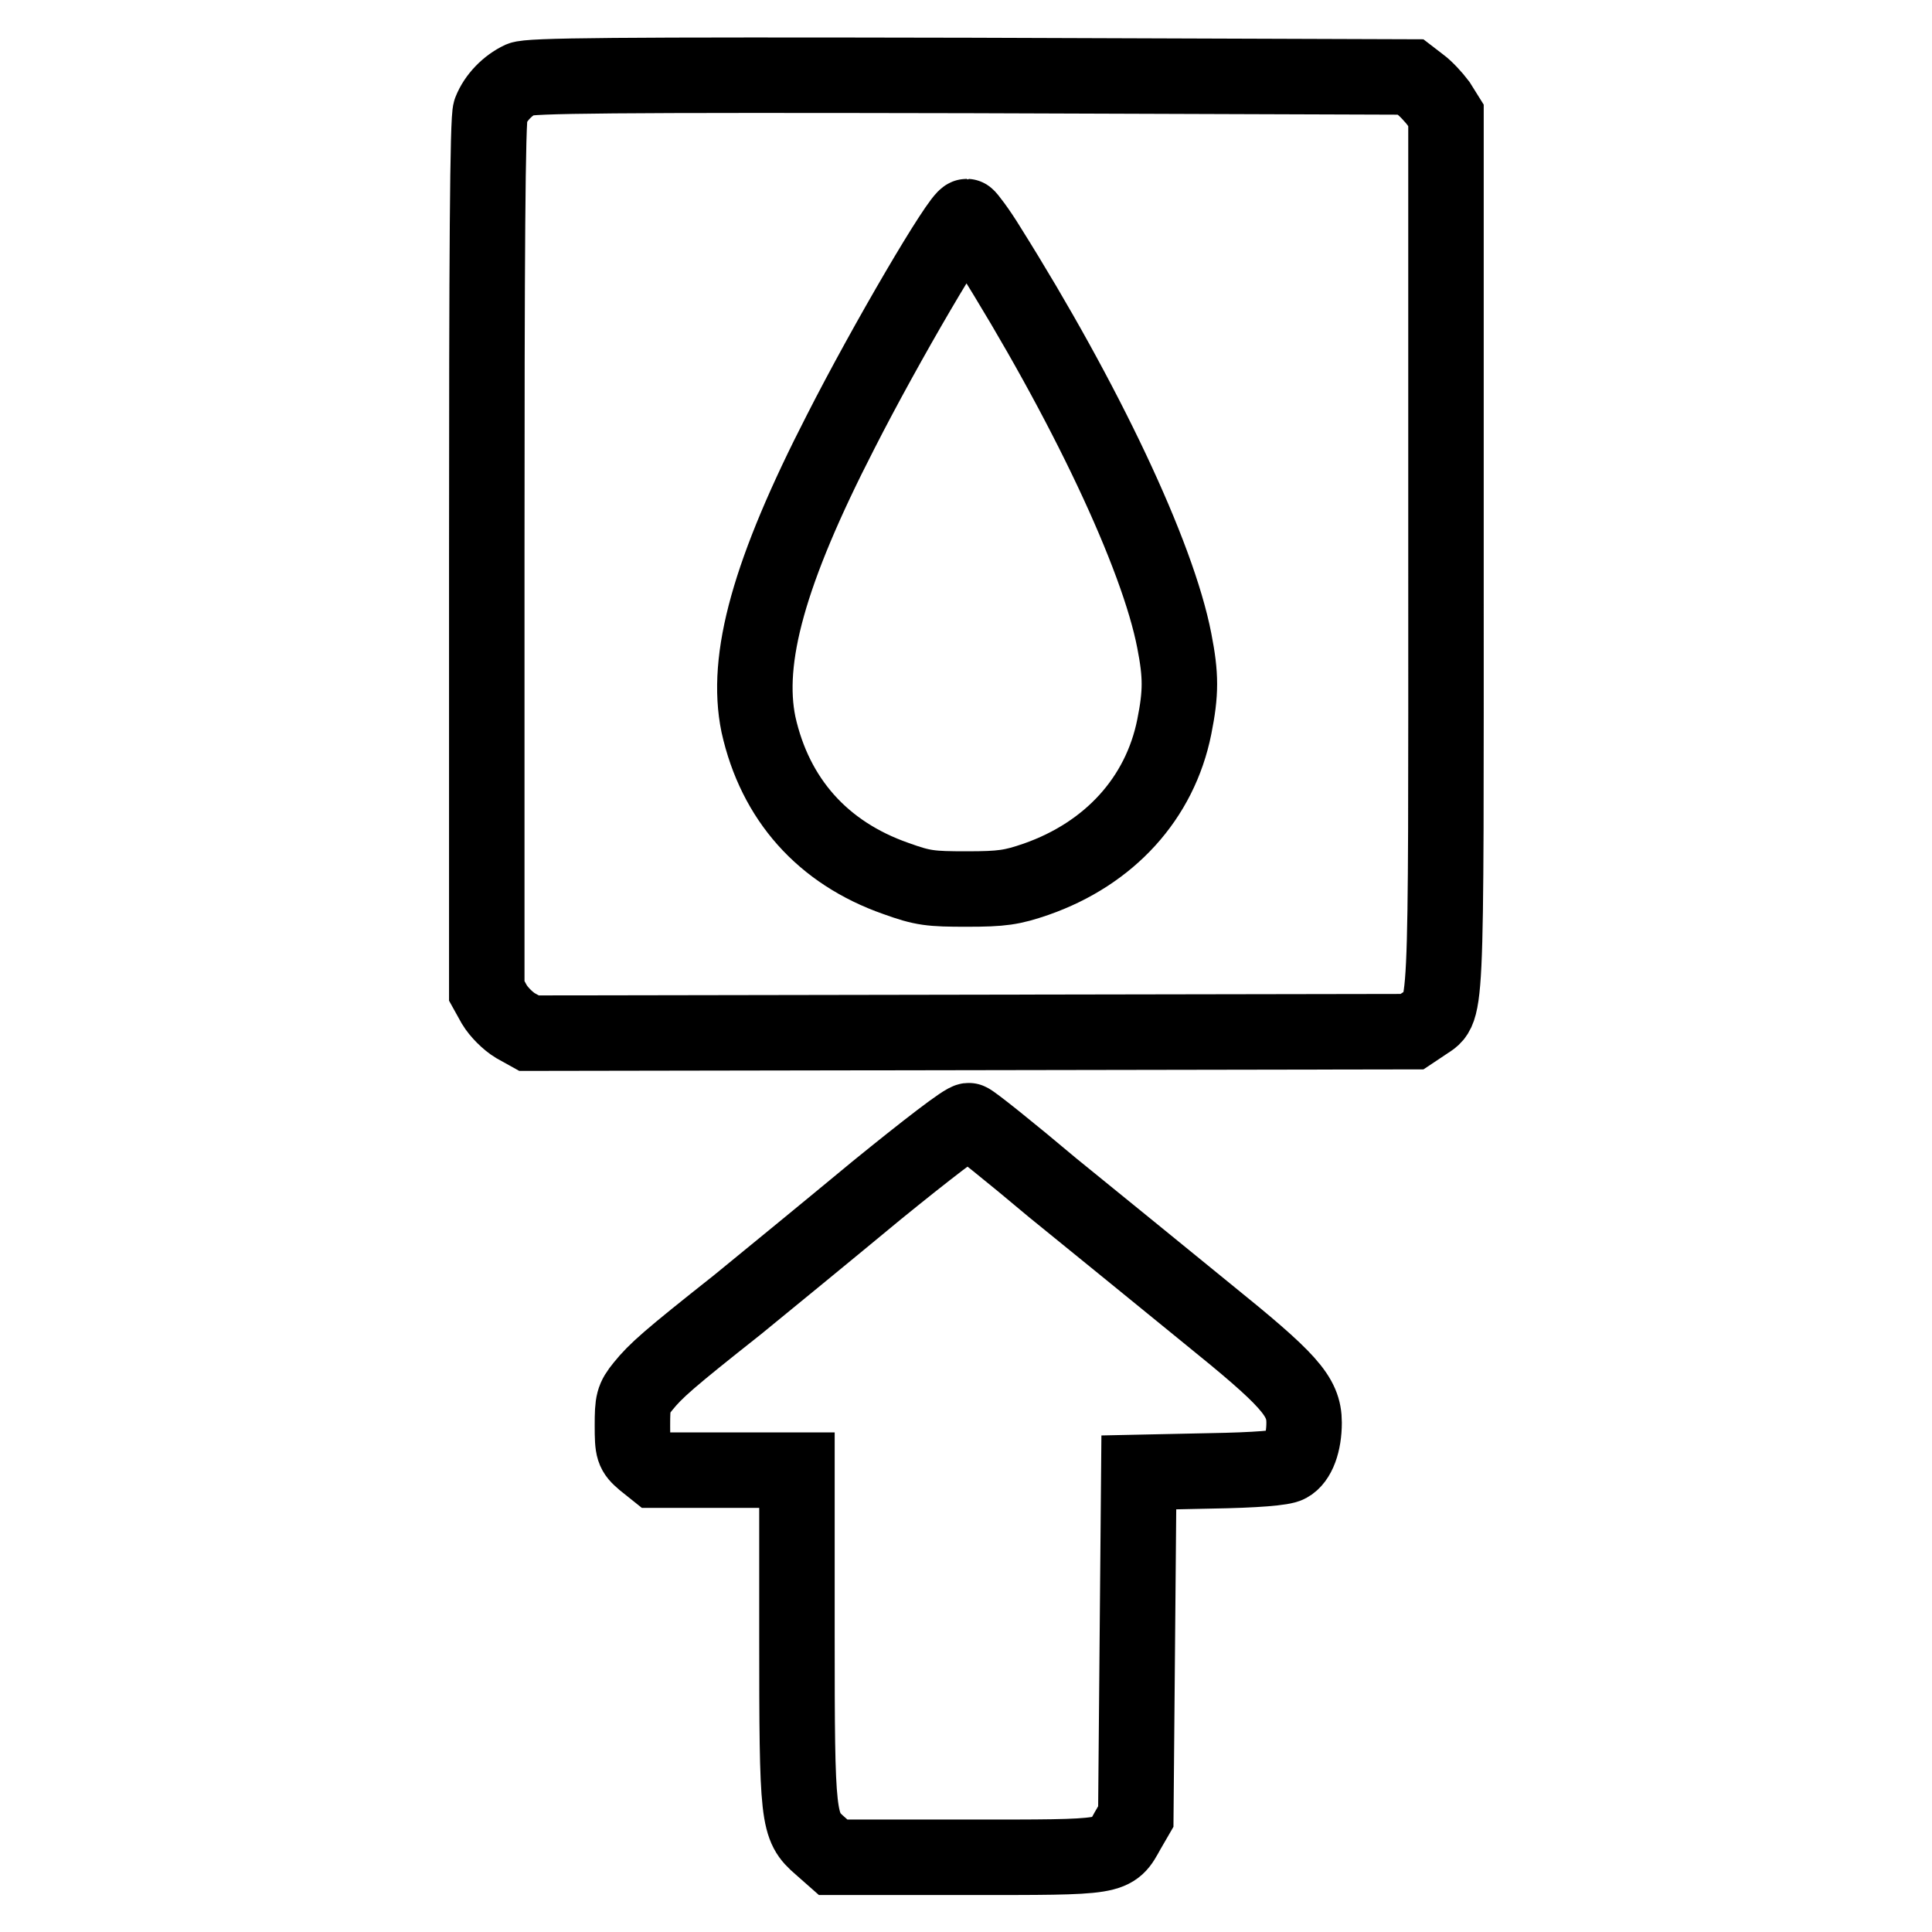 <?xml version="1.0" encoding="utf-8"?>
<!-- Svg Vector Icons : http://www.onlinewebfonts.com/icon -->
<!DOCTYPE svg PUBLIC "-//W3C//DTD SVG 1.1//EN" "http://www.w3.org/Graphics/SVG/1.1/DTD/svg11.dtd">
<svg version="1.1" xmlns="http://www.w3.org/2000/svg" xmlns:xlink="http://www.w3.org/1999/xlink" x="0px" y="0px" viewBox="0 0 256 256" enable-background="new 0 0 256 256" xml:space="preserve">
<g><g><g><path stroke-width="10" fill-opacity="0" stroke="#000000"  d="M69,10.5c-1.7,0.8-3.3,2.4-4,4.2c-0.4,0.9-0.5,19.3-0.5,59v57.6l1,1.8c0.6,1,1.8,2.2,2.8,2.8l1.8,1l58.5-0.1l58.5-0.1l1.5-1c3.2-2.3,3,1.9,3-62.4v-58l-1-1.6c-0.6-0.8-1.7-2-2.4-2.5l-1.3-1L128.6,10C80.8,9.9,70.2,10,69,10.5z M131,32.8c12.8,20.4,22.4,40.7,24.6,52.1c0.9,4.6,0.9,6.9,0,11.4c-1.9,9.5-8.6,16.8-18.3,20.2c-3.2,1.1-4.5,1.3-9.2,1.3c-4.8,0-5.8-0.1-9.4-1.4c-9.7-3.4-16-10.5-18.2-20.4c-1.8-8.7,1.4-20.3,10.9-38.8c6-11.8,15.8-28.5,16.7-28.5C128.2,28.7,129.6,30.5,131,32.8z"/><path stroke-width="10" fill-opacity="0" stroke="#000000"  d="M116.2,157.7c-6.4,5.3-14.7,12.1-18.5,15.2c-9.1,7.2-10.8,8.7-12.5,10.8c-1.3,1.6-1.4,2.1-1.4,5.2c0,3.2,0.1,3.5,1.5,4.7l1.5,1.2h9.4h9.4v21.8c0,24.6,0.1,25.4,3.1,28l1.7,1.5h17.6c19.9,0,19.4,0.1,21.4-3.5l1.1-1.9l0.2-22.8l0.2-22.8l9.4-0.2c6.2-0.1,9.7-0.4,10.4-0.8c1.3-0.7,2.1-2.9,2.1-5.6c0-3.5-2-5.7-12.9-14.5c-5.4-4.4-14.6-11.9-20.4-16.6c-5.7-4.8-10.7-8.8-11.1-8.9C128,148.3,122.6,152.5,116.2,157.7z"/></g></g></g>
</svg>